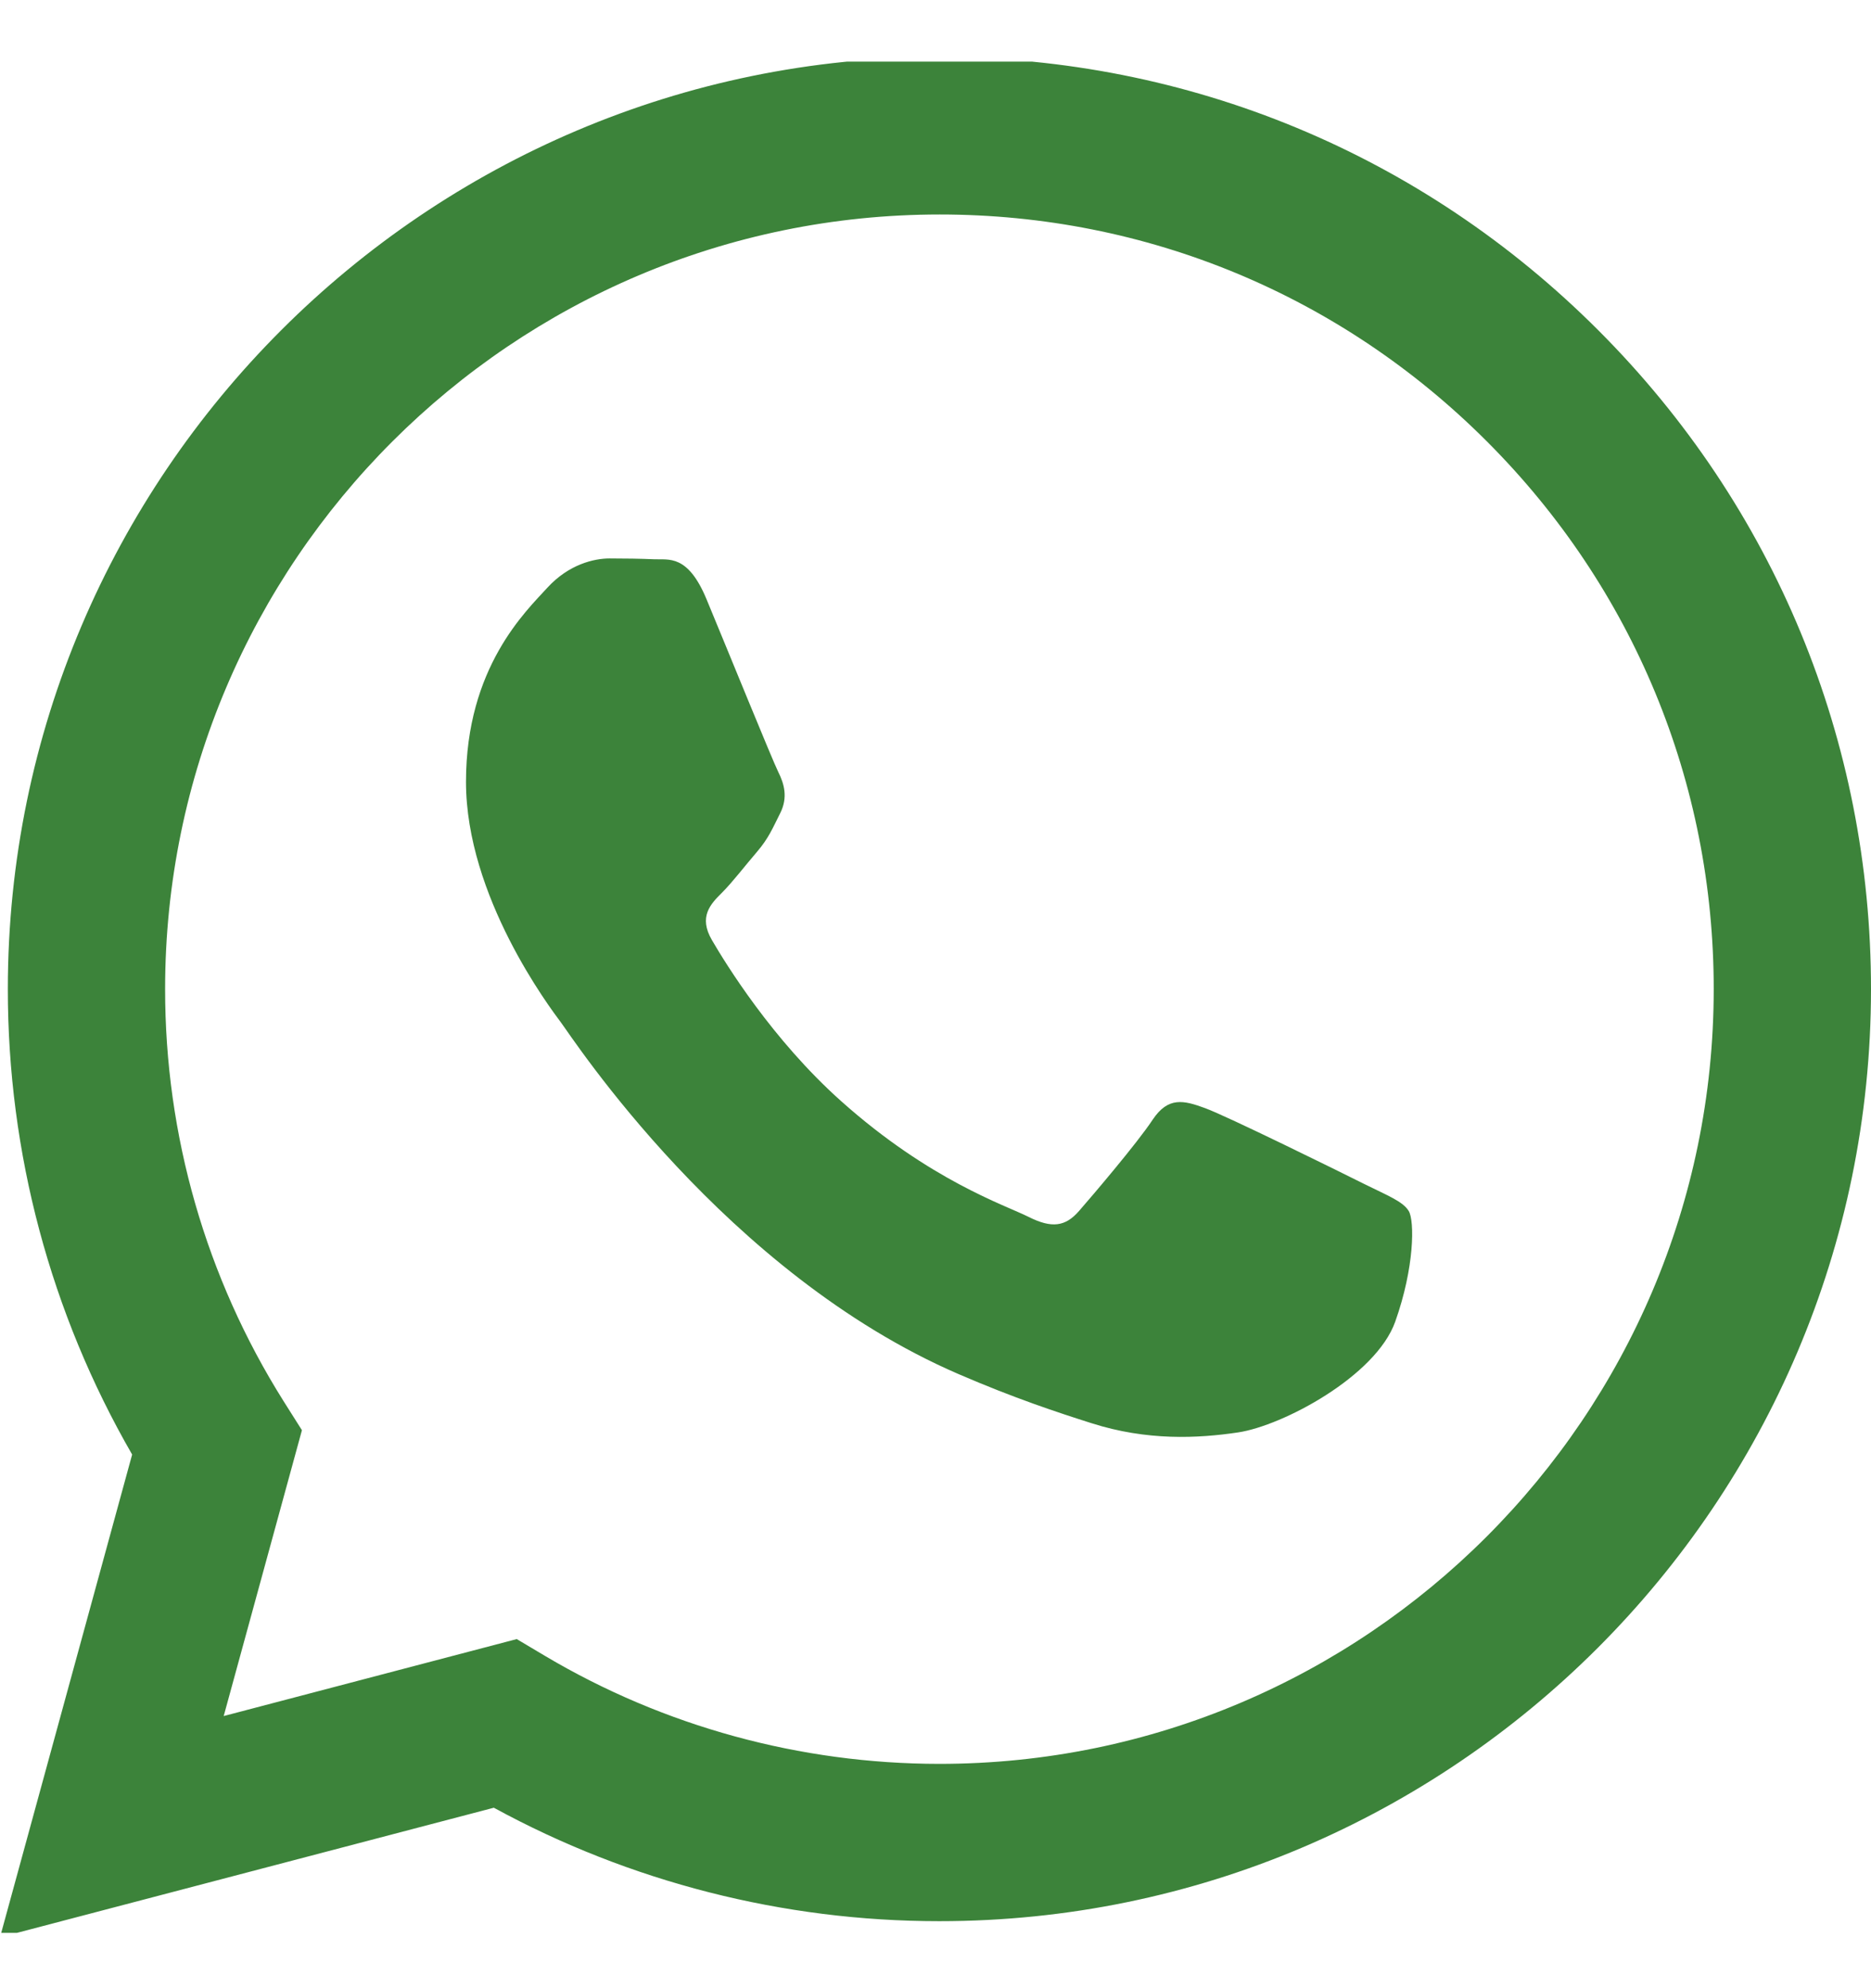 <svg width="16" height="17" viewBox="0 0 16 17" fill="none" xmlns="http://www.w3.org/2000/svg">
<g clip-path="url(#clip0_7872_4418)">
<path fill-rule="evenodd" clip-rule="evenodd" d="M11.665 10.123C11.466 10.023 10.488 9.541 10.305 9.475C10.123 9.408 9.99 9.375 9.857 9.574C9.725 9.774 9.343 10.222 9.227 10.355C9.111 10.488 8.995 10.505 8.796 10.405C8.597 10.305 7.955 10.095 7.195 9.417C6.603 8.889 6.204 8.237 6.088 8.038C5.972 7.839 6.075 7.731 6.175 7.632C6.265 7.542 6.374 7.399 6.474 7.283C6.573 7.167 6.606 7.084 6.673 6.951C6.739 6.818 6.706 6.702 6.656 6.602C6.606 6.502 6.208 5.523 6.042 5.124C5.881 4.736 5.717 4.788 5.594 4.782C5.479 4.777 5.346 4.775 5.213 4.775C5.08 4.775 4.865 4.825 4.682 5.024C4.5 5.224 3.985 5.705 3.985 6.685C3.985 7.665 4.699 8.611 4.798 8.744C4.898 8.877 6.202 10.888 8.199 11.75C8.674 11.955 9.044 12.077 9.334 12.169C9.81 12.321 10.244 12.299 10.587 12.248C10.97 12.191 11.765 11.767 11.931 11.302C12.097 10.836 12.097 10.438 12.047 10.355C11.997 10.272 11.864 10.222 11.665 10.123ZM8.033 15.082H8.031C6.843 15.081 5.677 14.762 4.661 14.159L4.419 14.015L1.913 14.673L2.582 12.229L2.424 11.979C1.761 10.924 1.411 9.706 1.412 8.455C1.413 4.804 4.384 1.834 8.036 1.834C9.805 1.834 11.467 2.524 12.717 3.776C13.967 5.027 14.656 6.691 14.655 8.46C14.653 12.111 11.683 15.082 8.033 15.082ZM13.669 2.825C12.165 1.319 10.165 0.489 8.033 0.488C3.642 0.488 0.069 4.062 0.067 8.454C0.066 9.858 0.433 11.229 1.13 12.437L0 16.565L4.223 15.457C5.387 16.092 6.697 16.427 8.03 16.427H8.034C12.424 16.427 15.998 12.853 16 8.461C16.001 6.332 15.173 4.33 13.669 2.825Z" fill="#3C833A"/>
</g>
<defs>
<clipPath id="clip0_7872_4418">
<rect width="16" height="16" fill="white" transform="translate(0 0.527)"/>
</clipPath>
</defs>
</svg>
